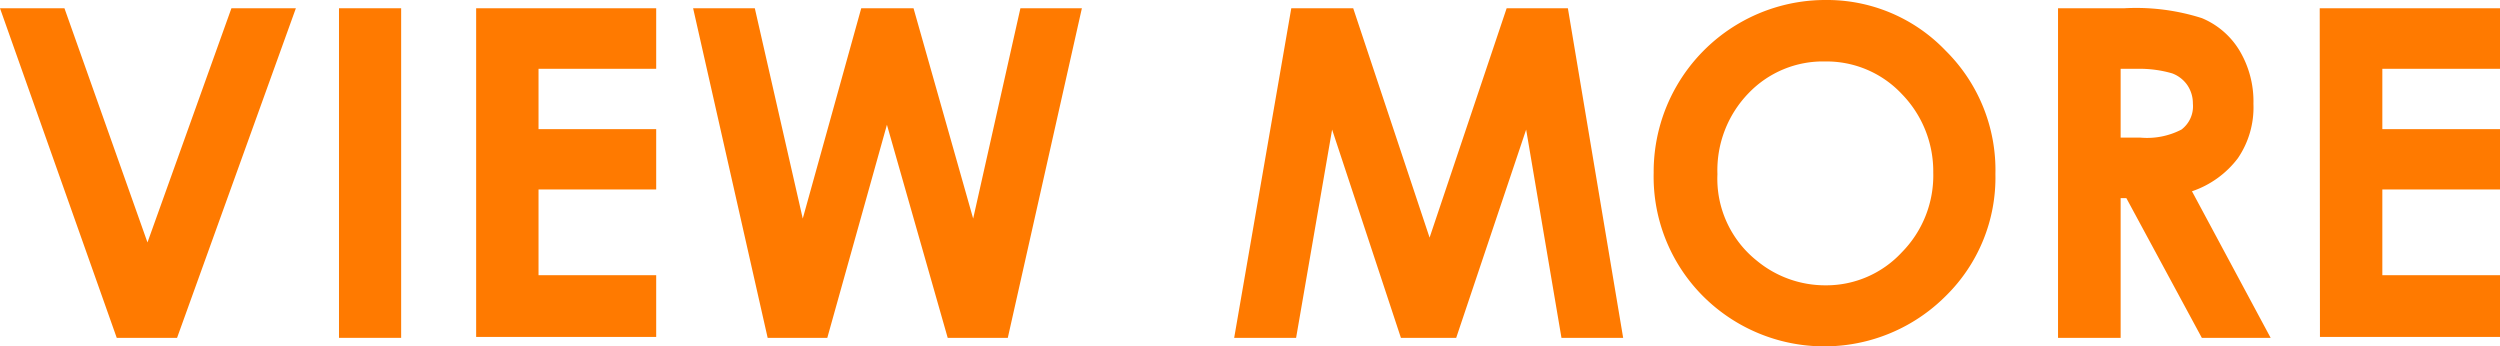 <svg xmlns="http://www.w3.org/2000/svg" width="109" height="15.09" viewBox="0 0 109 15.09"><defs><style>.cls-1{fill:#ff7a00;}</style></defs><title>more_orange</title><g id="レイヤー_2" data-name="レイヤー 2"><g id="レイヤー_1-2" data-name="レイヤー 1"><g id="レイヤー_2-2" data-name="レイヤー 2"><g id="レイヤー_1-2-2" data-name="レイヤー 1-2"><path class="cls-1" d="M0,.36H2.81L6.43,10.57,10.09.36H12.9L7.72,14.73H5.09Z"/><path class="cls-1" d="M14.78.36h2.71V14.73H14.78Z"/><path class="cls-1" d="M20.76.36h7.85V3H23.48V5.63h5.13V8.26H23.48V12h5.13v2.69H20.76Z"/><path class="cls-1" d="M30.22.36h2.69L35,9.53,37.55.36h2.28l2.6,9.17L44.49.36h2.68L43.94,14.73H41.32L38.67,5.44l-2.6,9.29h-2.6Z"/><path class="cls-1" d="M56.3.36H59l3.33,10,3.36-10h2.67l2.41,14.37H68.08L66.54,5.65l-3.05,9.08H61.08l-3-9.08-1.57,9.08h-2.7Z"/><path class="cls-1" d="M79.59,0a7.15,7.15,0,0,1,5.24,2.21A7.32,7.32,0,0,1,87,7.59a7.23,7.23,0,0,1-2.17,5.32,7.48,7.48,0,0,1-10.58,0l0,0A7.37,7.37,0,0,1,72.1,7.54,7.49,7.49,0,0,1,79.54,0Zm0,2.68a4.49,4.49,0,0,0-3.35,1.38,4.83,4.83,0,0,0-1.36,3.53,4.57,4.57,0,0,0,1.71,3.77,4.68,4.68,0,0,0,3,1.08A4.49,4.49,0,0,0,82.92,11a4.77,4.77,0,0,0,1.37-3.47A4.83,4.83,0,0,0,82.92,4.1a4.5,4.5,0,0,0-3.36-1.42Z"/><path class="cls-1" d="M89.73.36h2.89A9.45,9.45,0,0,1,96,.79,3.47,3.47,0,0,1,97.64,2.2a4.33,4.33,0,0,1,.61,2.33,3.93,3.93,0,0,1-.68,2.37,4.19,4.19,0,0,1-2,1.44L99,14.73H96L92.71,8.64h-.25v6.09H89.73ZM92.46,6h.86a3.26,3.26,0,0,0,1.79-.35,1.27,1.27,0,0,0,.5-1.13,1.42,1.42,0,0,0-.25-.82,1.4,1.4,0,0,0-.65-.5,5.07,5.07,0,0,0-1.5-.2h-.75Z"/><path class="cls-1" d="M101.14.36H109V3h-5.13V5.63H109V8.26h-5.13V12H109v2.69h-7.85Z"/></g></g></g></g></svg>